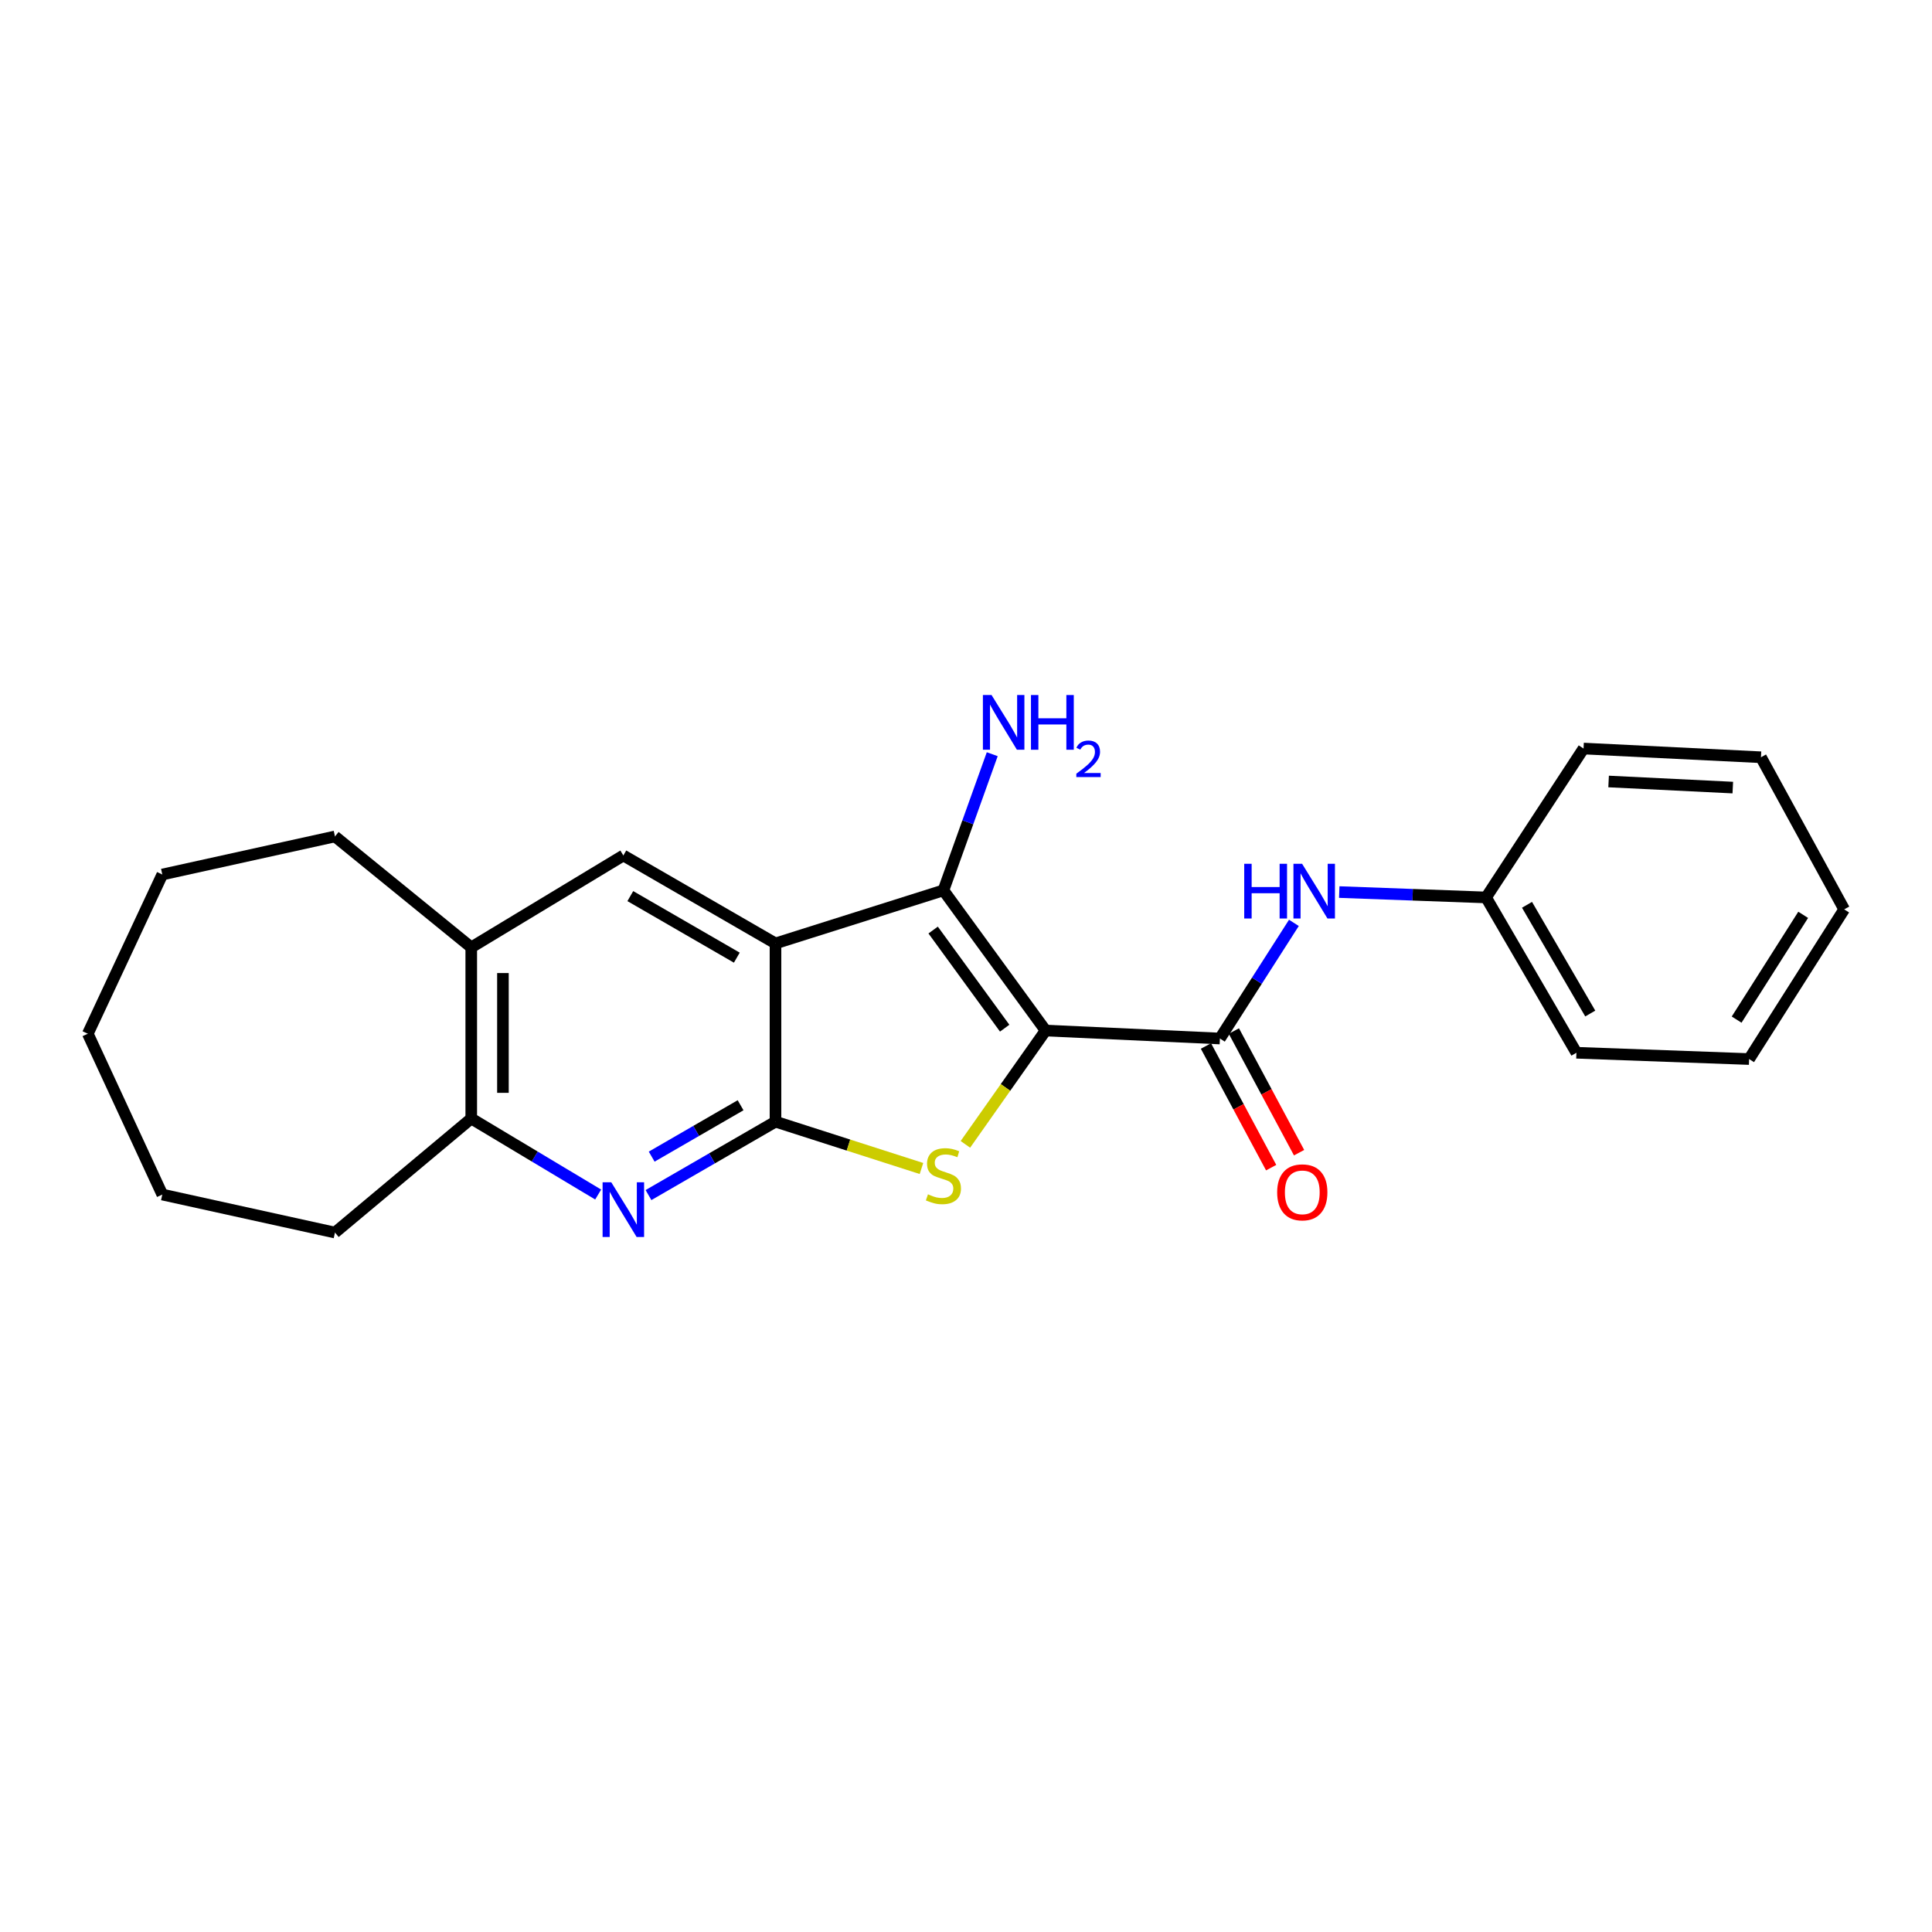 <?xml version='1.0' encoding='iso-8859-1'?>
<svg version='1.1' baseProfile='full'
              xmlns='http://www.w3.org/2000/svg'
                      xmlns:rdkit='http://www.rdkit.org/xml'
                      xmlns:xlink='http://www.w3.org/1999/xlink'
                  xml:space='preserve'
width='1000px' height='1000px' viewBox='0 0 1000 1000'>
<!-- END OF HEADER -->
<rect style='opacity:1.0;fill:#FFFFFF;stroke:none' width='1000' height='1000' x='0' y='0'> </rect>
<path class='bond-2' d='M 541.206,533.407 L 520.446,562.862' style='fill:none;fill-rule:evenodd;stroke:#000000;stroke-width:6px;stroke-linecap:butt;stroke-linejoin:miter;stroke-opacity:1' />
<path class='bond-2' d='M 520.446,562.862 L 499.687,592.317' style='fill:none;fill-rule:evenodd;stroke:#CCCC00;stroke-width:6px;stroke-linecap:butt;stroke-linejoin:miter;stroke-opacity:1' />
<path class='bond-3' d='M 541.206,533.407 L 488.312,460.844' style='fill:none;fill-rule:evenodd;stroke:#000000;stroke-width:6px;stroke-linecap:butt;stroke-linejoin:miter;stroke-opacity:1' />
<path class='bond-3' d='M 520.02,532.182 L 482.994,481.388' style='fill:none;fill-rule:evenodd;stroke:#000000;stroke-width:6px;stroke-linecap:butt;stroke-linejoin:miter;stroke-opacity:1' />
<path class='bond-4' d='M 541.206,533.407 L 631.424,537.534' style='fill:none;fill-rule:evenodd;stroke:#000000;stroke-width:6px;stroke-linecap:butt;stroke-linejoin:miter;stroke-opacity:1' />
<path class='bond-0' d='M 401.391,488.312 L 488.312,460.844' style='fill:none;fill-rule:evenodd;stroke:#000000;stroke-width:6px;stroke-linecap:butt;stroke-linejoin:miter;stroke-opacity:1' />
<path class='bond-6' d='M 401.391,488.312 L 322.642,442.797' style='fill:none;fill-rule:evenodd;stroke:#000000;stroke-width:6px;stroke-linecap:butt;stroke-linejoin:miter;stroke-opacity:1' />
<path class='bond-6' d='M 381.373,495.682 L 326.249,463.822' style='fill:none;fill-rule:evenodd;stroke:#000000;stroke-width:6px;stroke-linecap:butt;stroke-linejoin:miter;stroke-opacity:1' />
<path class='bond-23' d='M 401.391,488.312 L 401.391,580.571' style='fill:none;fill-rule:evenodd;stroke:#000000;stroke-width:6px;stroke-linecap:butt;stroke-linejoin:miter;stroke-opacity:1' />
<path class='bond-1' d='M 401.391,580.571 L 439.17,592.691' style='fill:none;fill-rule:evenodd;stroke:#000000;stroke-width:6px;stroke-linecap:butt;stroke-linejoin:miter;stroke-opacity:1' />
<path class='bond-1' d='M 439.17,592.691 L 476.949,604.812' style='fill:none;fill-rule:evenodd;stroke:#CCCC00;stroke-width:6px;stroke-linecap:butt;stroke-linejoin:miter;stroke-opacity:1' />
<path class='bond-5' d='M 401.391,580.571 L 368.524,599.571' style='fill:none;fill-rule:evenodd;stroke:#000000;stroke-width:6px;stroke-linecap:butt;stroke-linejoin:miter;stroke-opacity:1' />
<path class='bond-5' d='M 368.524,599.571 L 335.656,618.571' style='fill:none;fill-rule:evenodd;stroke:#0000FF;stroke-width:6px;stroke-linecap:butt;stroke-linejoin:miter;stroke-opacity:1' />
<path class='bond-5' d='M 383.324,572.074 L 360.317,585.374' style='fill:none;fill-rule:evenodd;stroke:#000000;stroke-width:6px;stroke-linecap:butt;stroke-linejoin:miter;stroke-opacity:1' />
<path class='bond-5' d='M 360.317,585.374 L 337.309,598.674' style='fill:none;fill-rule:evenodd;stroke:#0000FF;stroke-width:6px;stroke-linecap:butt;stroke-linejoin:miter;stroke-opacity:1' />
<path class='bond-11' d='M 488.312,460.844 L 500.946,425.609' style='fill:none;fill-rule:evenodd;stroke:#000000;stroke-width:6px;stroke-linecap:butt;stroke-linejoin:miter;stroke-opacity:1' />
<path class='bond-11' d='M 500.946,425.609 L 513.581,390.374' style='fill:none;fill-rule:evenodd;stroke:#0000FF;stroke-width:6px;stroke-linecap:butt;stroke-linejoin:miter;stroke-opacity:1' />
<path class='bond-7' d='M 631.424,537.534 L 650.572,507.606' style='fill:none;fill-rule:evenodd;stroke:#000000;stroke-width:6px;stroke-linecap:butt;stroke-linejoin:miter;stroke-opacity:1' />
<path class='bond-7' d='M 650.572,507.606 L 669.72,477.678' style='fill:none;fill-rule:evenodd;stroke:#0000FF;stroke-width:6px;stroke-linecap:butt;stroke-linejoin:miter;stroke-opacity:1' />
<path class='bond-10' d='M 624.198,541.408 L 641.073,572.89' style='fill:none;fill-rule:evenodd;stroke:#000000;stroke-width:6px;stroke-linecap:butt;stroke-linejoin:miter;stroke-opacity:1' />
<path class='bond-10' d='M 641.073,572.89 L 657.948,604.373' style='fill:none;fill-rule:evenodd;stroke:#FF0000;stroke-width:6px;stroke-linecap:butt;stroke-linejoin:miter;stroke-opacity:1' />
<path class='bond-10' d='M 638.651,533.661 L 655.526,565.143' style='fill:none;fill-rule:evenodd;stroke:#000000;stroke-width:6px;stroke-linecap:butt;stroke-linejoin:miter;stroke-opacity:1' />
<path class='bond-10' d='M 655.526,565.143 L 672.401,596.626' style='fill:none;fill-rule:evenodd;stroke:#FF0000;stroke-width:6px;stroke-linecap:butt;stroke-linejoin:miter;stroke-opacity:1' />
<path class='bond-8' d='M 309.608,618.287 L 276.764,598.614' style='fill:none;fill-rule:evenodd;stroke:#0000FF;stroke-width:6px;stroke-linecap:butt;stroke-linejoin:miter;stroke-opacity:1' />
<path class='bond-8' d='M 276.764,598.614 L 243.921,578.94' style='fill:none;fill-rule:evenodd;stroke:#000000;stroke-width:6px;stroke-linecap:butt;stroke-linejoin:miter;stroke-opacity:1' />
<path class='bond-9' d='M 322.642,442.797 L 243.921,490.361' style='fill:none;fill-rule:evenodd;stroke:#000000;stroke-width:6px;stroke-linecap:butt;stroke-linejoin:miter;stroke-opacity:1' />
<path class='bond-12' d='M 693.193,461.73 L 731.191,463.123' style='fill:none;fill-rule:evenodd;stroke:#0000FF;stroke-width:6px;stroke-linecap:butt;stroke-linejoin:miter;stroke-opacity:1' />
<path class='bond-12' d='M 731.191,463.123 L 769.189,464.516' style='fill:none;fill-rule:evenodd;stroke:#000000;stroke-width:6px;stroke-linecap:butt;stroke-linejoin:miter;stroke-opacity:1' />
<path class='bond-13' d='M 243.921,578.94 L 173.38,637.974' style='fill:none;fill-rule:evenodd;stroke:#000000;stroke-width:6px;stroke-linecap:butt;stroke-linejoin:miter;stroke-opacity:1' />
<path class='bond-24' d='M 243.921,578.94 L 243.921,490.361' style='fill:none;fill-rule:evenodd;stroke:#000000;stroke-width:6px;stroke-linecap:butt;stroke-linejoin:miter;stroke-opacity:1' />
<path class='bond-24' d='M 260.319,565.653 L 260.319,503.648' style='fill:none;fill-rule:evenodd;stroke:#000000;stroke-width:6px;stroke-linecap:butt;stroke-linejoin:miter;stroke-opacity:1' />
<path class='bond-14' d='M 243.921,490.361 L 173.38,432.94' style='fill:none;fill-rule:evenodd;stroke:#000000;stroke-width:6px;stroke-linecap:butt;stroke-linejoin:miter;stroke-opacity:1' />
<path class='bond-15' d='M 769.189,464.516 L 815.952,544.904' style='fill:none;fill-rule:evenodd;stroke:#000000;stroke-width:6px;stroke-linecap:butt;stroke-linejoin:miter;stroke-opacity:1' />
<path class='bond-15' d='M 790.378,468.328 L 823.112,524.601' style='fill:none;fill-rule:evenodd;stroke:#000000;stroke-width:6px;stroke-linecap:butt;stroke-linejoin:miter;stroke-opacity:1' />
<path class='bond-16' d='M 769.189,464.516 L 819.641,387.443' style='fill:none;fill-rule:evenodd;stroke:#000000;stroke-width:6px;stroke-linecap:butt;stroke-linejoin:miter;stroke-opacity:1' />
<path class='bond-18' d='M 173.38,637.974 L 84.009,618.296' style='fill:none;fill-rule:evenodd;stroke:#000000;stroke-width:6px;stroke-linecap:butt;stroke-linejoin:miter;stroke-opacity:1' />
<path class='bond-17' d='M 173.38,432.94 L 84.009,452.645' style='fill:none;fill-rule:evenodd;stroke:#000000;stroke-width:6px;stroke-linecap:butt;stroke-linejoin:miter;stroke-opacity:1' />
<path class='bond-20' d='M 815.952,544.904 L 905.341,548.166' style='fill:none;fill-rule:evenodd;stroke:#000000;stroke-width:6px;stroke-linecap:butt;stroke-linejoin:miter;stroke-opacity:1' />
<path class='bond-19' d='M 819.641,387.443 L 911.472,391.953' style='fill:none;fill-rule:evenodd;stroke:#000000;stroke-width:6px;stroke-linecap:butt;stroke-linejoin:miter;stroke-opacity:1' />
<path class='bond-19' d='M 832.612,404.498 L 896.893,407.655' style='fill:none;fill-rule:evenodd;stroke:#000000;stroke-width:6px;stroke-linecap:butt;stroke-linejoin:miter;stroke-opacity:1' />
<path class='bond-22' d='M 84.009,452.645 L 45.455,535.056' style='fill:none;fill-rule:evenodd;stroke:#000000;stroke-width:6px;stroke-linecap:butt;stroke-linejoin:miter;stroke-opacity:1' />
<path class='bond-26' d='M 84.009,618.296 L 45.455,535.056' style='fill:none;fill-rule:evenodd;stroke:#000000;stroke-width:6px;stroke-linecap:butt;stroke-linejoin:miter;stroke-opacity:1' />
<path class='bond-21' d='M 911.472,391.953 L 954.545,470.683' style='fill:none;fill-rule:evenodd;stroke:#000000;stroke-width:6px;stroke-linecap:butt;stroke-linejoin:miter;stroke-opacity:1' />
<path class='bond-25' d='M 905.341,548.166 L 954.545,470.683' style='fill:none;fill-rule:evenodd;stroke:#000000;stroke-width:6px;stroke-linecap:butt;stroke-linejoin:miter;stroke-opacity:1' />
<path class='bond-25' d='M 898.879,527.753 L 933.322,473.515' style='fill:none;fill-rule:evenodd;stroke:#000000;stroke-width:6px;stroke-linecap:butt;stroke-linejoin:miter;stroke-opacity:1' />
<path  class='atom-3' d='M 480.312 618.177
Q 480.632 618.297, 481.952 618.857
Q 483.272 619.417, 484.712 619.777
Q 486.192 620.097, 487.632 620.097
Q 490.312 620.097, 491.872 618.817
Q 493.432 617.497, 493.432 615.217
Q 493.432 613.657, 492.632 612.697
Q 491.872 611.737, 490.672 611.217
Q 489.472 610.697, 487.472 610.097
Q 484.952 609.337, 483.432 608.617
Q 481.952 607.897, 480.872 606.377
Q 479.832 604.857, 479.832 602.297
Q 479.832 598.737, 482.232 596.537
Q 484.672 594.337, 489.472 594.337
Q 492.752 594.337, 496.472 595.897
L 495.552 598.977
Q 492.152 597.577, 489.592 597.577
Q 486.832 597.577, 485.312 598.737
Q 483.792 599.857, 483.832 601.817
Q 483.832 603.337, 484.592 604.257
Q 485.392 605.177, 486.512 605.697
Q 487.672 606.217, 489.592 606.817
Q 492.152 607.617, 493.672 608.417
Q 495.192 609.217, 496.272 610.857
Q 497.392 612.457, 497.392 615.217
Q 497.392 619.137, 494.752 621.257
Q 492.152 623.337, 487.792 623.337
Q 485.272 623.337, 483.352 622.777
Q 481.472 622.257, 479.232 621.337
L 480.312 618.177
' fill='#CCCC00'/>
<path  class='atom-6' d='M 316.382 611.935
L 325.662 626.935
Q 326.582 628.415, 328.062 631.095
Q 329.542 633.775, 329.622 633.935
L 329.622 611.935
L 333.382 611.935
L 333.382 640.255
L 329.502 640.255
L 319.542 623.855
Q 318.382 621.935, 317.142 619.735
Q 315.942 617.535, 315.582 616.855
L 315.582 640.255
L 311.902 640.255
L 311.902 611.935
L 316.382 611.935
' fill='#0000FF'/>
<path  class='atom-8' d='M 644.008 447.094
L 647.848 447.094
L 647.848 459.134
L 662.328 459.134
L 662.328 447.094
L 666.168 447.094
L 666.168 475.414
L 662.328 475.414
L 662.328 462.334
L 647.848 462.334
L 647.848 475.414
L 644.008 475.414
L 644.008 447.094
' fill='#0000FF'/>
<path  class='atom-8' d='M 673.968 447.094
L 683.248 462.094
Q 684.168 463.574, 685.648 466.254
Q 687.128 468.934, 687.208 469.094
L 687.208 447.094
L 690.968 447.094
L 690.968 475.414
L 687.088 475.414
L 677.128 459.014
Q 675.968 457.094, 674.728 454.894
Q 673.528 452.694, 673.168 452.014
L 673.168 475.414
L 669.488 475.414
L 669.488 447.094
L 673.968 447.094
' fill='#0000FF'/>
<path  class='atom-11' d='M 661.06 617.155
Q 661.06 610.355, 664.42 606.555
Q 667.78 602.755, 674.06 602.755
Q 680.34 602.755, 683.7 606.555
Q 687.06 610.355, 687.06 617.155
Q 687.06 624.035, 683.66 627.955
Q 680.26 631.835, 674.06 631.835
Q 667.82 631.835, 664.42 627.955
Q 661.06 624.075, 661.06 617.155
M 674.06 628.635
Q 678.38 628.635, 680.7 625.755
Q 683.06 622.835, 683.06 617.155
Q 683.06 611.595, 680.7 608.795
Q 678.38 605.955, 674.06 605.955
Q 669.74 605.955, 667.38 608.755
Q 665.06 611.555, 665.06 617.155
Q 665.06 622.875, 667.38 625.755
Q 669.74 628.635, 674.06 628.635
' fill='#FF0000'/>
<path  class='atom-12' d='M 513.227 359.745
L 522.507 374.745
Q 523.427 376.225, 524.907 378.905
Q 526.387 381.585, 526.467 381.745
L 526.467 359.745
L 530.227 359.745
L 530.227 388.065
L 526.347 388.065
L 516.387 371.665
Q 515.227 369.745, 513.987 367.545
Q 512.787 365.345, 512.427 364.665
L 512.427 388.065
L 508.747 388.065
L 508.747 359.745
L 513.227 359.745
' fill='#0000FF'/>
<path  class='atom-12' d='M 533.627 359.745
L 537.467 359.745
L 537.467 371.785
L 551.947 371.785
L 551.947 359.745
L 555.787 359.745
L 555.787 388.065
L 551.947 388.065
L 551.947 374.985
L 537.467 374.985
L 537.467 388.065
L 533.627 388.065
L 533.627 359.745
' fill='#0000FF'/>
<path  class='atom-12' d='M 557.16 387.072
Q 557.846 385.303, 559.483 384.326
Q 561.12 383.323, 563.39 383.323
Q 566.215 383.323, 567.799 384.854
Q 569.383 386.385, 569.383 389.105
Q 569.383 391.877, 567.324 394.464
Q 565.291 397.051, 561.067 400.113
L 569.7 400.113
L 569.7 402.225
L 557.107 402.225
L 557.107 400.457
Q 560.592 397.975, 562.651 396.127
Q 564.736 394.279, 565.74 392.616
Q 566.743 390.953, 566.743 389.237
Q 566.743 387.441, 565.845 386.438
Q 564.948 385.435, 563.39 385.435
Q 561.885 385.435, 560.882 386.042
Q 559.879 386.649, 559.166 387.996
L 557.16 387.072
' fill='#0000FF'/>
</svg>
